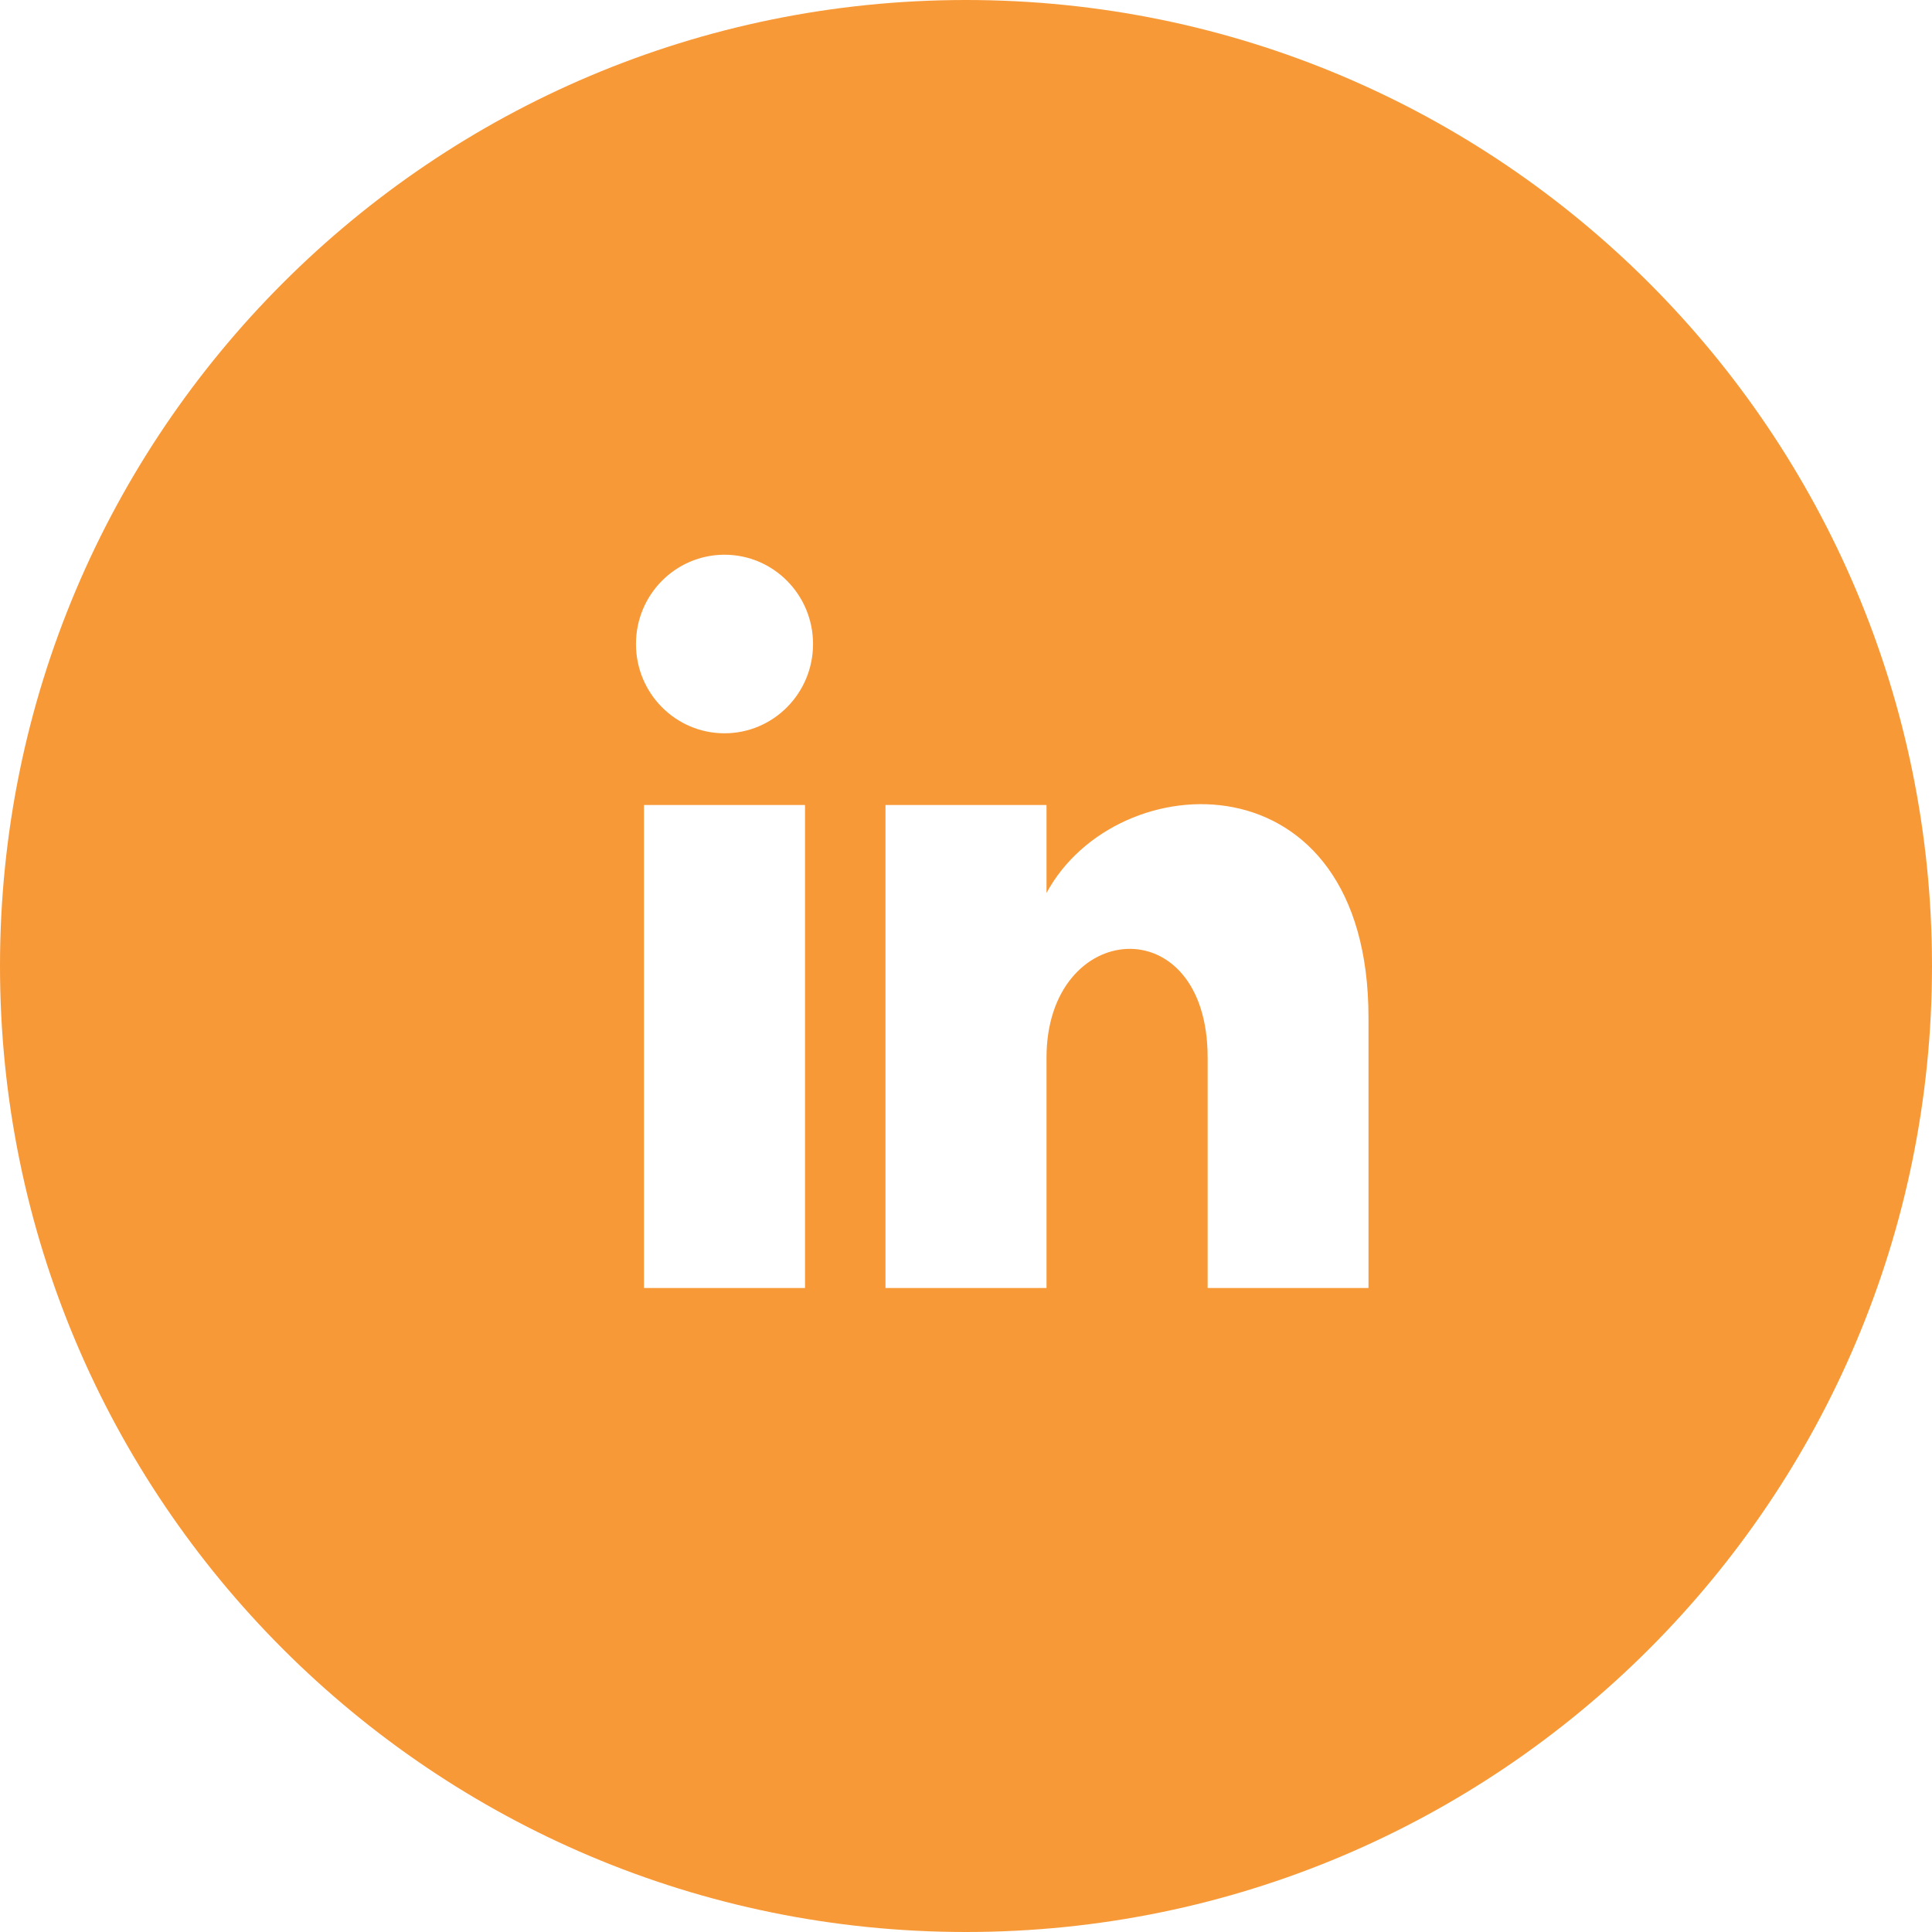 <svg width="40" height="40" viewBox="0 0 40 40" fill="none" xmlns="http://www.w3.org/2000/svg">
<path d="M20 0C8.955 0 0 8.955 0 20C0 31.045 8.955 40 20 40C31.045 40 40 31.045 40 20C40 8.955 31.045 0 20 0ZM16.667 26.667H13.333V16.667H16.667V26.667ZM15 15.182C13.988 15.182 13.167 14.355 13.167 13.333C13.167 12.313 13.987 11.485 15 11.485C16.013 11.485 16.833 12.313 16.833 13.333C16.833 14.355 16.012 15.182 15 15.182ZM28.333 26.667H25.003V21.898C25.003 18.763 21.667 19.028 21.667 21.898V26.667H18.333V16.667H21.667V18.488C23.12 15.795 28.333 15.595 28.333 21.068V26.667Z" fill="#F89937"/>
</svg>
